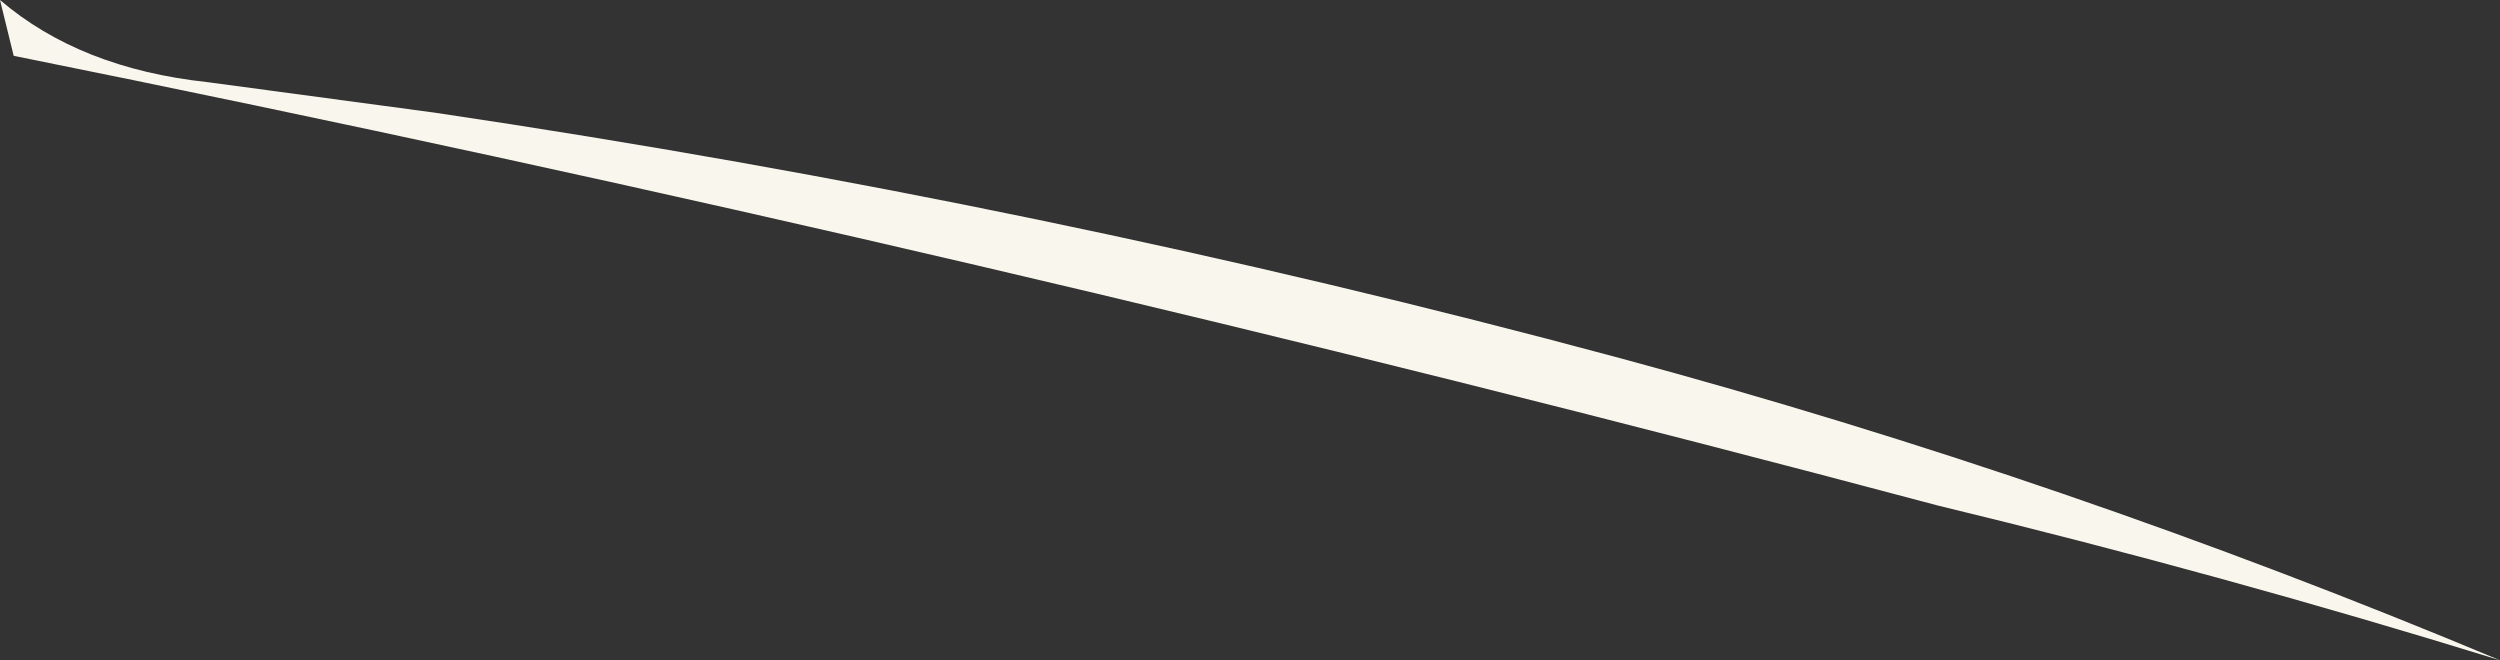 <?xml version="1.0" encoding="UTF-8" standalone="no"?>
<svg xmlns:xlink="http://www.w3.org/1999/xlink" height="31.35px" width="118.7px" xmlns="http://www.w3.org/2000/svg">
  <rect width="100%" height="100%" fill="#333333" stroke="none"/>
  <g transform="matrix(1.0, 0.0, 0.0, 1.0, 0.0, 0.0)">
    <path d="M118.7 31.35 Q105.45 27.25 92.0 24.0 46.35 11.85 0.65 2.65 L0.0 0.0 Q3.8 3.25 9.85 3.9 L20.65 5.35 Q49.6 9.65 76.9 17.0 98.05 22.7 118.7 31.35" fill="#f9f6ed" fill-rule="evenodd" stroke="none"/>
  </g>
</svg>
